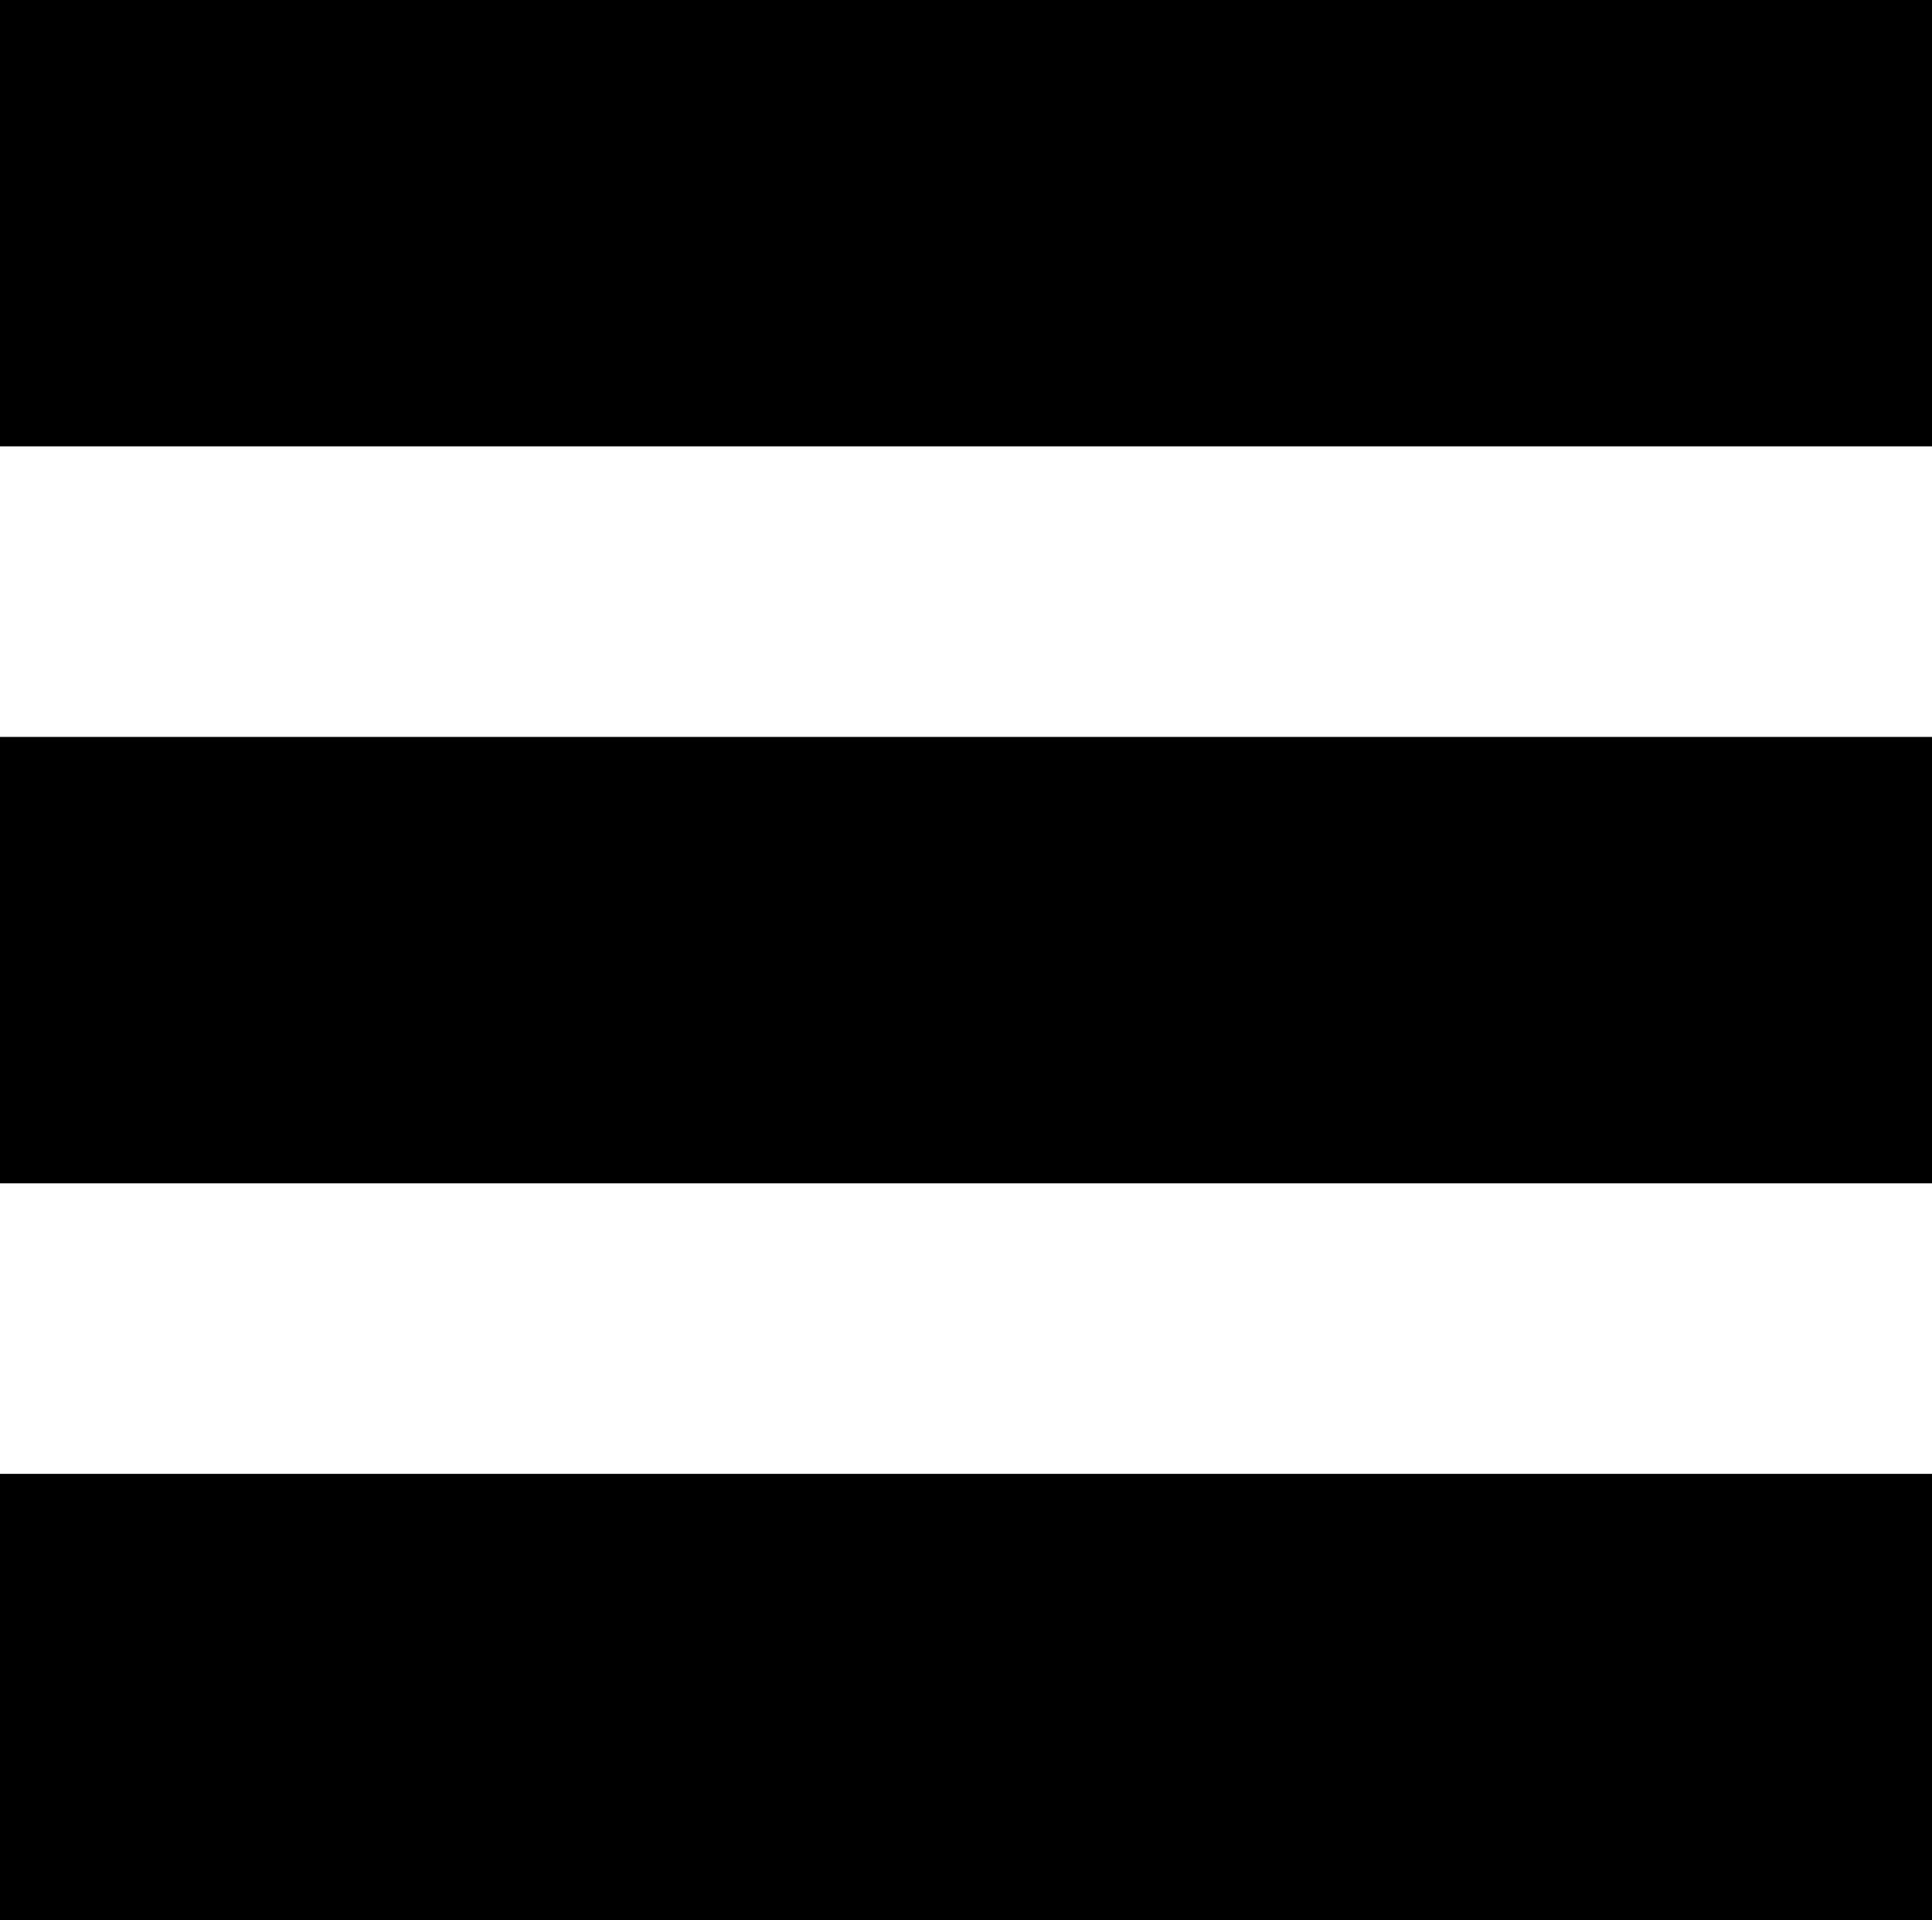 <svg xmlns="http://www.w3.org/2000/svg" viewBox="0 0 170.05 168.98"><g id="Layer_2" data-name="Layer 2"><g id="Layer_1-2" data-name="Layer 1"><rect width="170.05" height="39.28"/><rect y="64.85" width="170.05" height="39.28"/><rect y="129.7" width="170.05" height="39.28"/></g></g></svg>
